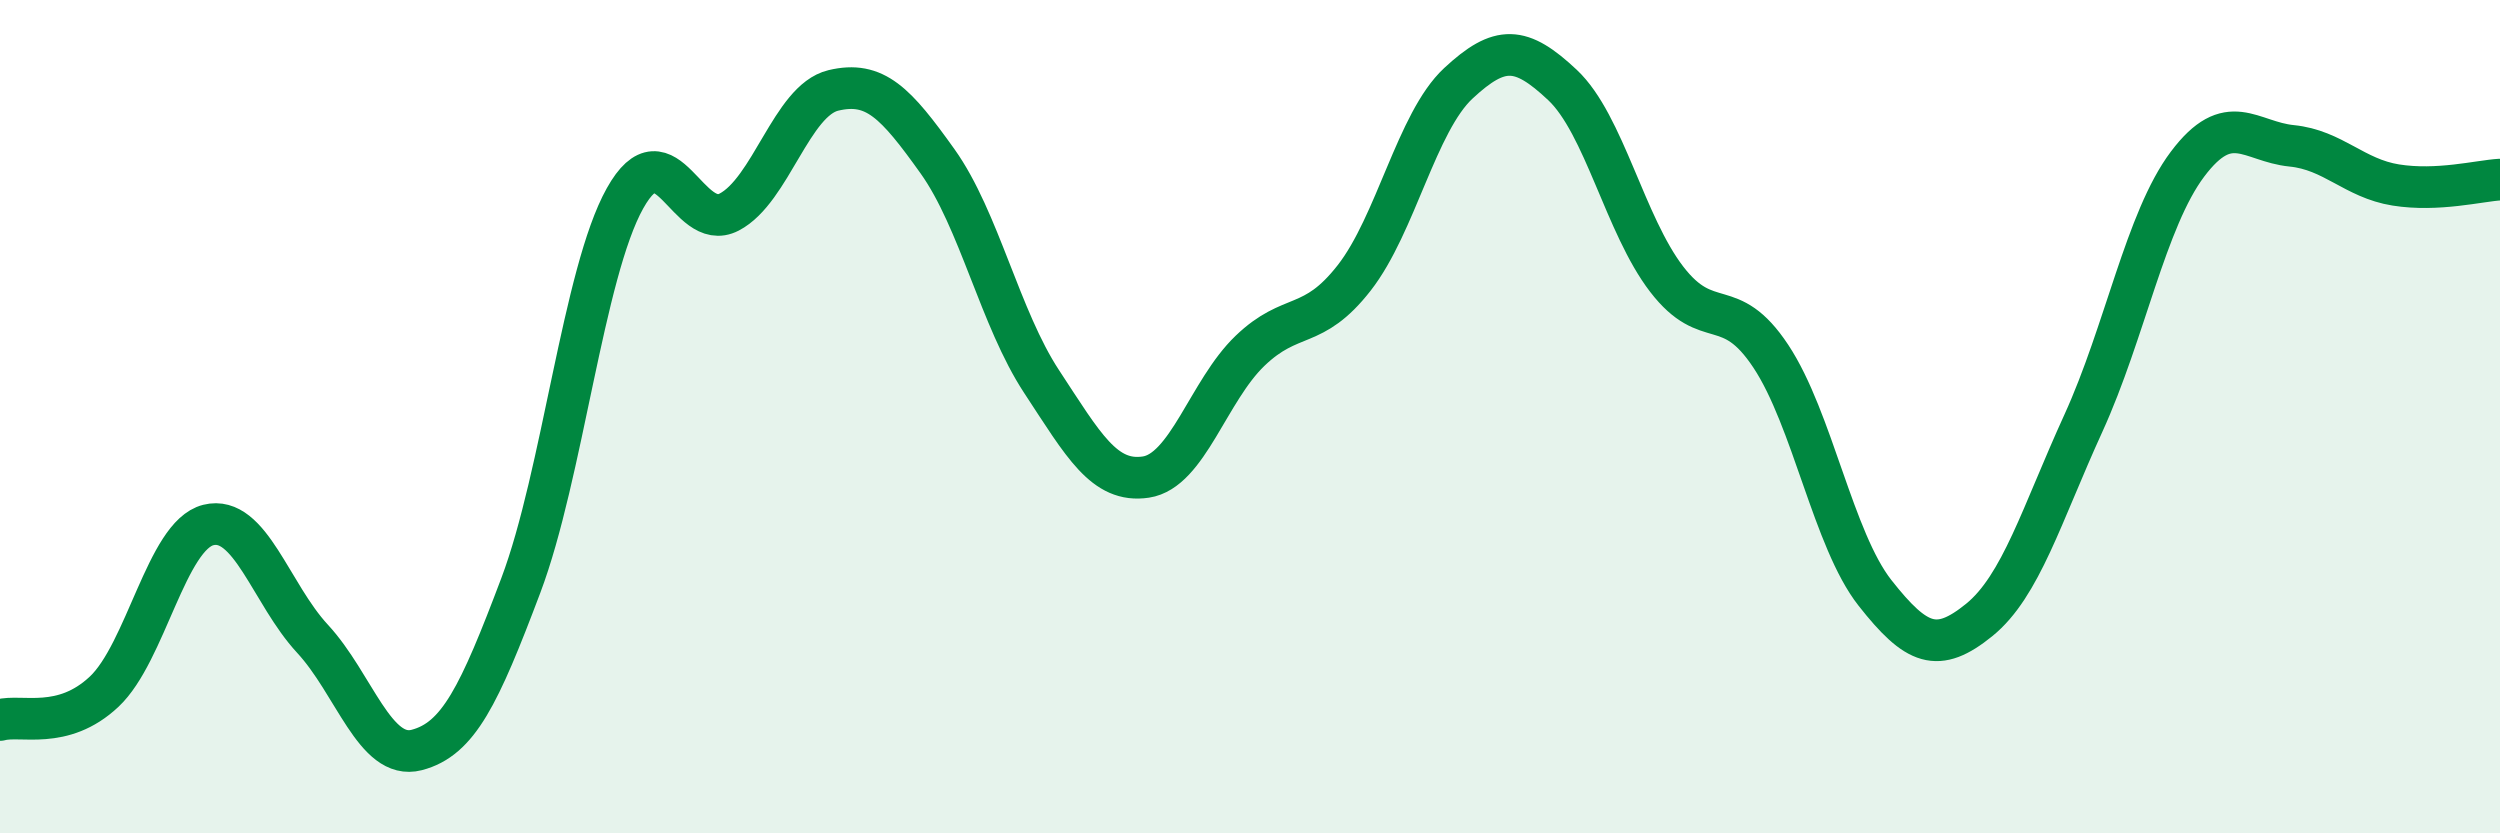 
    <svg width="60" height="20" viewBox="0 0 60 20" xmlns="http://www.w3.org/2000/svg">
      <path
        d="M 0,17.28 C 0.5,17.14 1.5,17.54 2.5,16.6 C 3.5,15.66 4,12.85 5,12.6 C 6,12.35 6.5,14.25 7.5,15.33 C 8.5,16.41 9,18.26 10,18 C 11,17.74 11.5,16.7 12.5,14.05 C 13.5,11.4 14,6.55 15,4.76 C 16,2.97 16.5,5.61 17.5,5.09 C 18.5,4.57 19,2.41 20,2.17 C 21,1.93 21.5,2.47 22.5,3.87 C 23.5,5.27 24,7.64 25,9.16 C 26,10.68 26.5,11.6 27.5,11.45 C 28.5,11.3 29,9.38 30,8.42 C 31,7.46 31.5,7.95 32.5,6.67 C 33.5,5.39 34,2.93 35,2 C 36,1.07 36.5,1.1 37.5,2.04 C 38.5,2.98 39,5.4 40,6.7 C 41,8 41.5,7.04 42.5,8.55 C 43.5,10.06 44,12.96 45,14.23 C 46,15.5 46.5,15.69 47.5,14.88 C 48.5,14.07 49,12.35 50,10.16 C 51,7.97 51.5,5.27 52.5,3.94 C 53.5,2.61 54,3.4 55,3.5 C 56,3.6 56.5,4.28 57.5,4.44 C 58.5,4.6 59.5,4.34 60,4.31L60 20L0 20Z"
        fill="#008740"
        opacity="0.1"
        stroke-linecap="round"
        stroke-linejoin="round"
      />
      <path
        d="M 0,17.28 C 0.5,17.14 1.5,17.54 2.5,16.6 C 3.5,15.66 4,12.85 5,12.6 C 6,12.35 6.5,14.25 7.5,15.33 C 8.5,16.41 9,18.26 10,18 C 11,17.74 11.5,16.7 12.5,14.05 C 13.5,11.4 14,6.55 15,4.76 C 16,2.97 16.5,5.61 17.5,5.09 C 18.5,4.57 19,2.41 20,2.17 C 21,1.93 21.5,2.47 22.5,3.87 C 23.5,5.27 24,7.64 25,9.16 C 26,10.68 26.5,11.6 27.5,11.45 C 28.5,11.3 29,9.38 30,8.42 C 31,7.46 31.5,7.95 32.5,6.67 C 33.5,5.39 34,2.93 35,2 C 36,1.07 36.5,1.1 37.5,2.04 C 38.5,2.98 39,5.4 40,6.7 C 41,8 41.5,7.04 42.5,8.55 C 43.5,10.06 44,12.96 45,14.23 C 46,15.5 46.5,15.69 47.5,14.88 C 48.5,14.07 49,12.35 50,10.16 C 51,7.97 51.5,5.27 52.5,3.94 C 53.5,2.61 54,3.4 55,3.5 C 56,3.6 56.5,4.28 57.5,4.44 C 58.5,4.6 59.5,4.34 60,4.31"
        stroke="#008740"
        stroke-width="1"
        fill="none"
        stroke-linecap="round"
        stroke-linejoin="round"
      />
    </svg>
  